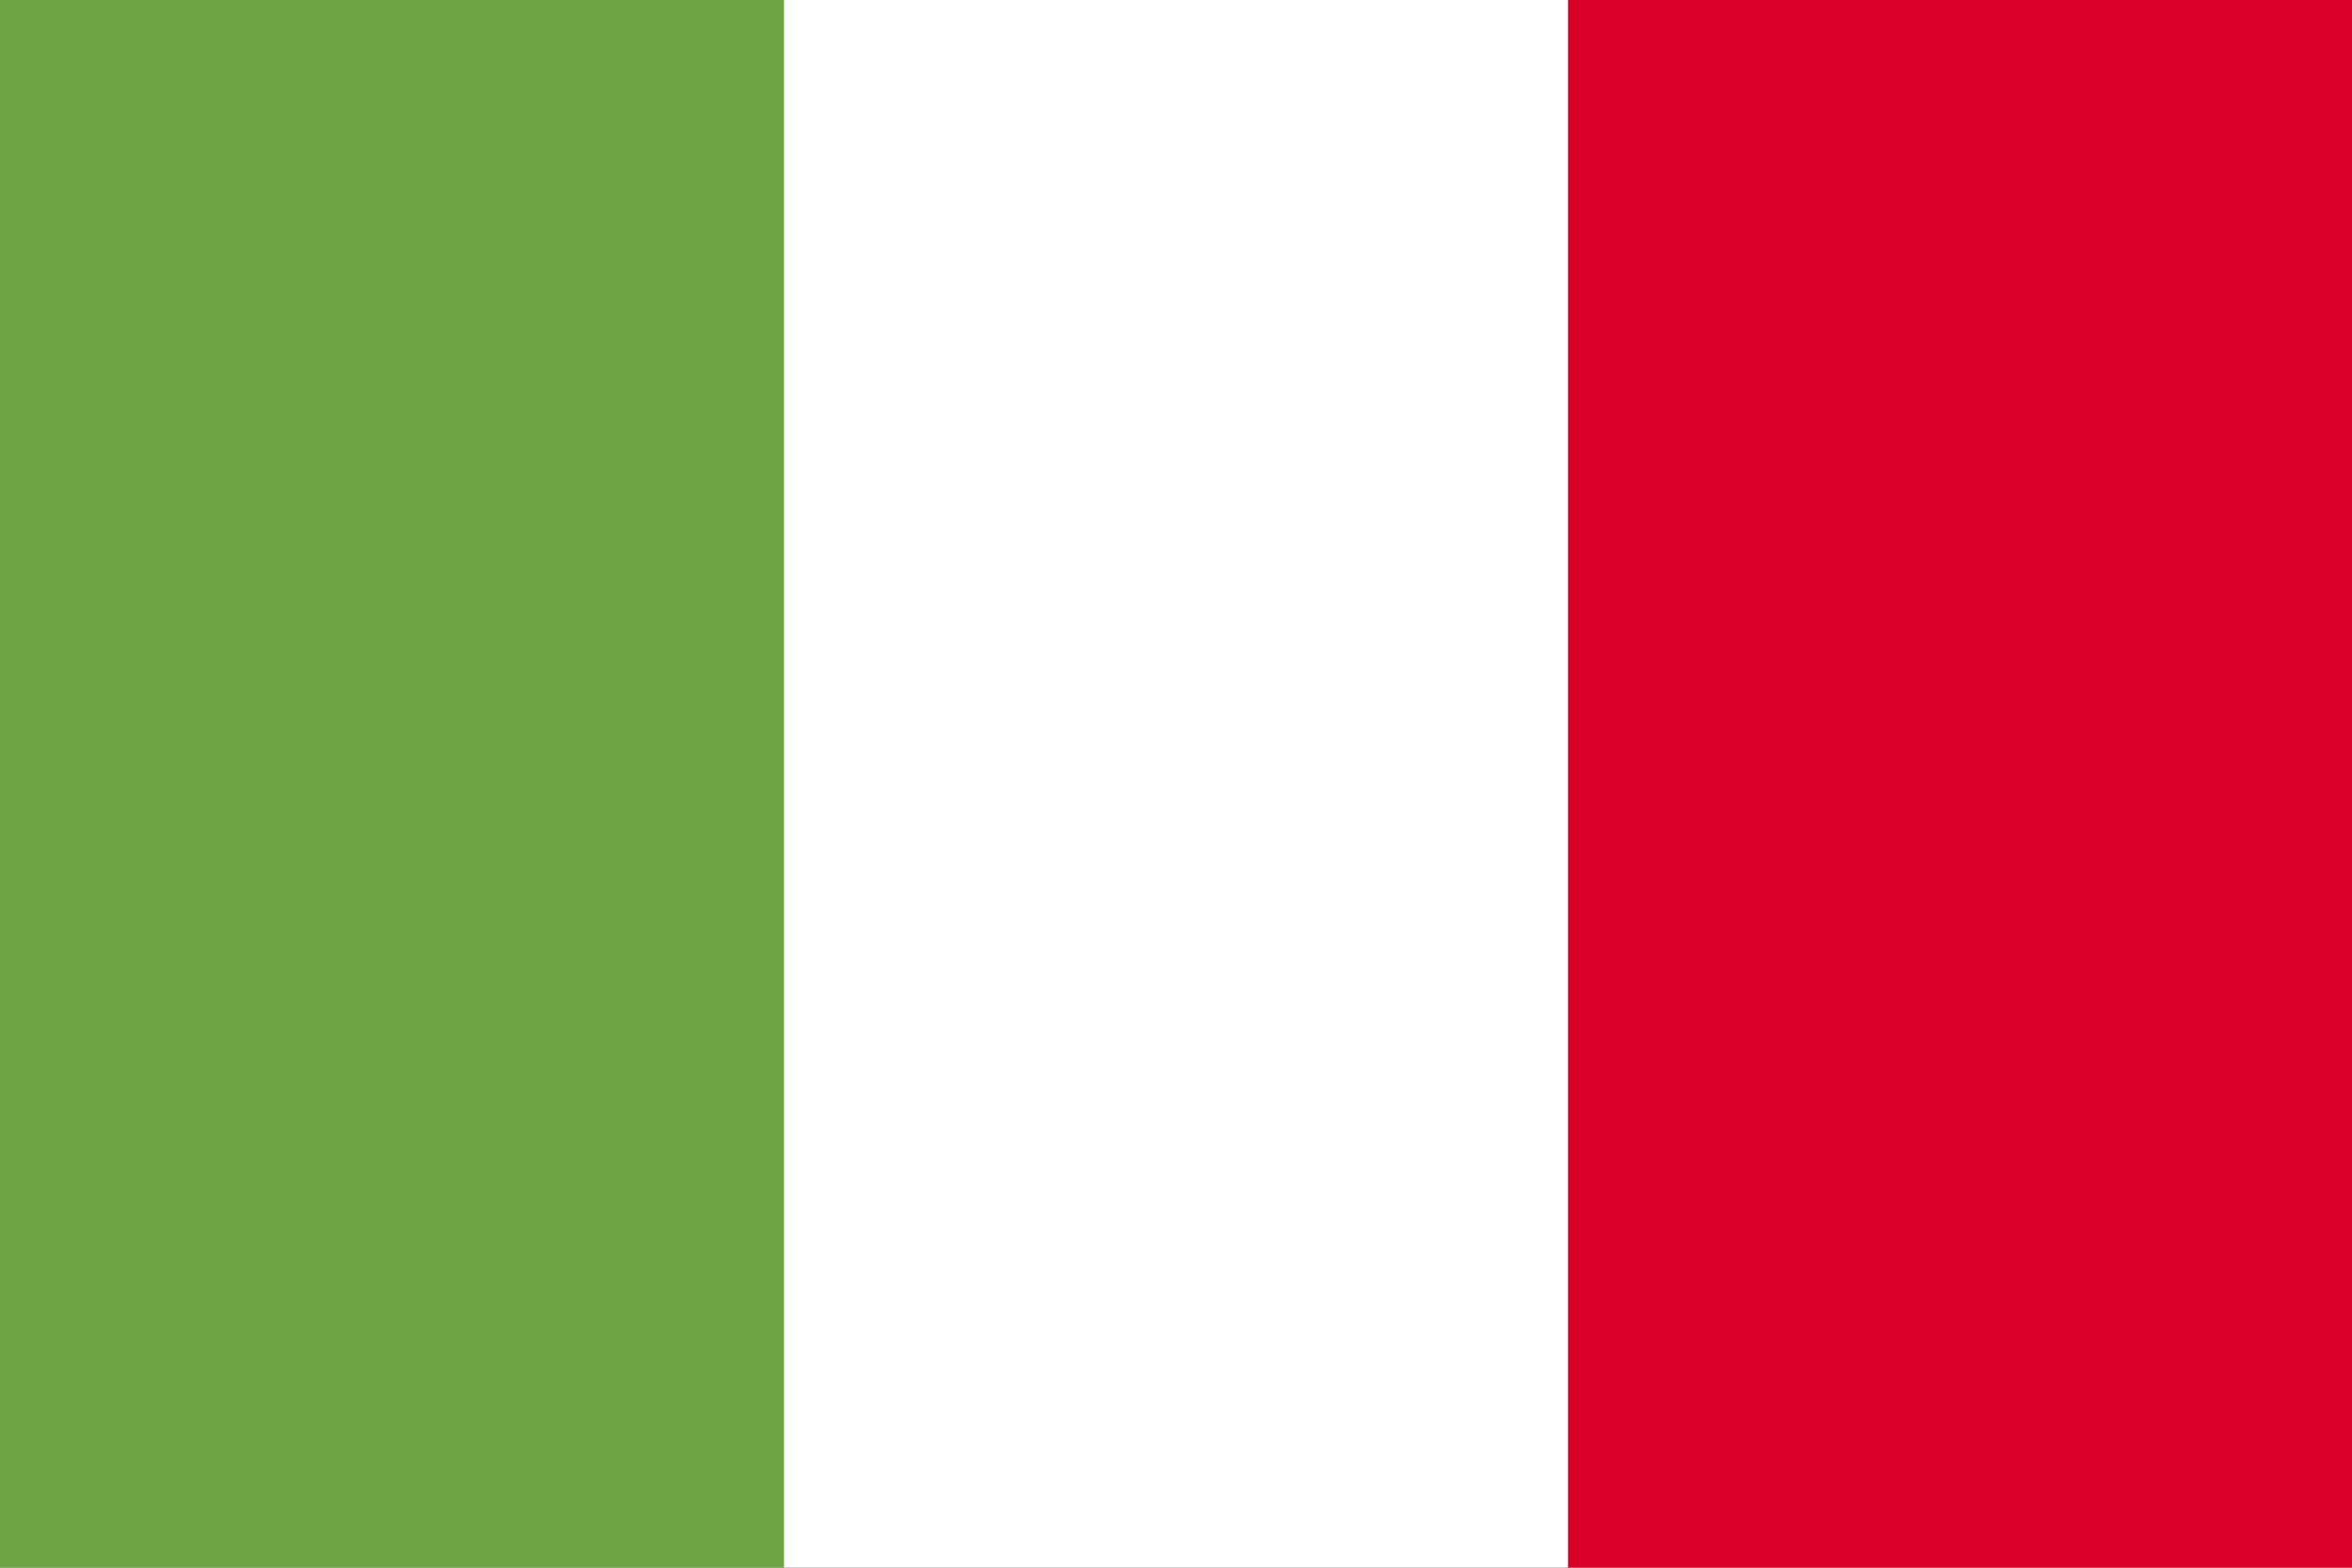<svg width="513" height="342" viewBox="0 0 513 342" fill="none" xmlns="http://www.w3.org/2000/svg">
<rect x="0" y="0" width="513" height="342" fill="#333333" stroke="none"/>
<g clip-path="url(#clip0_301_952)">
<path d="M342.001 -0.003H0V341.996H513V-0.003H342.001Z" fill="white"/>
<path d="M0 0H170.996V342.004H0V0Z" fill="#6DA544"/>
<path d="M342.004 0H513V342.004H342.004V0Z" fill="#D80027"/>
</g>
<defs>
<clipPath id="clip0_301_952">
<rect width="513" height="342" fill="white"/>
</clipPath>
</defs>
</svg>
